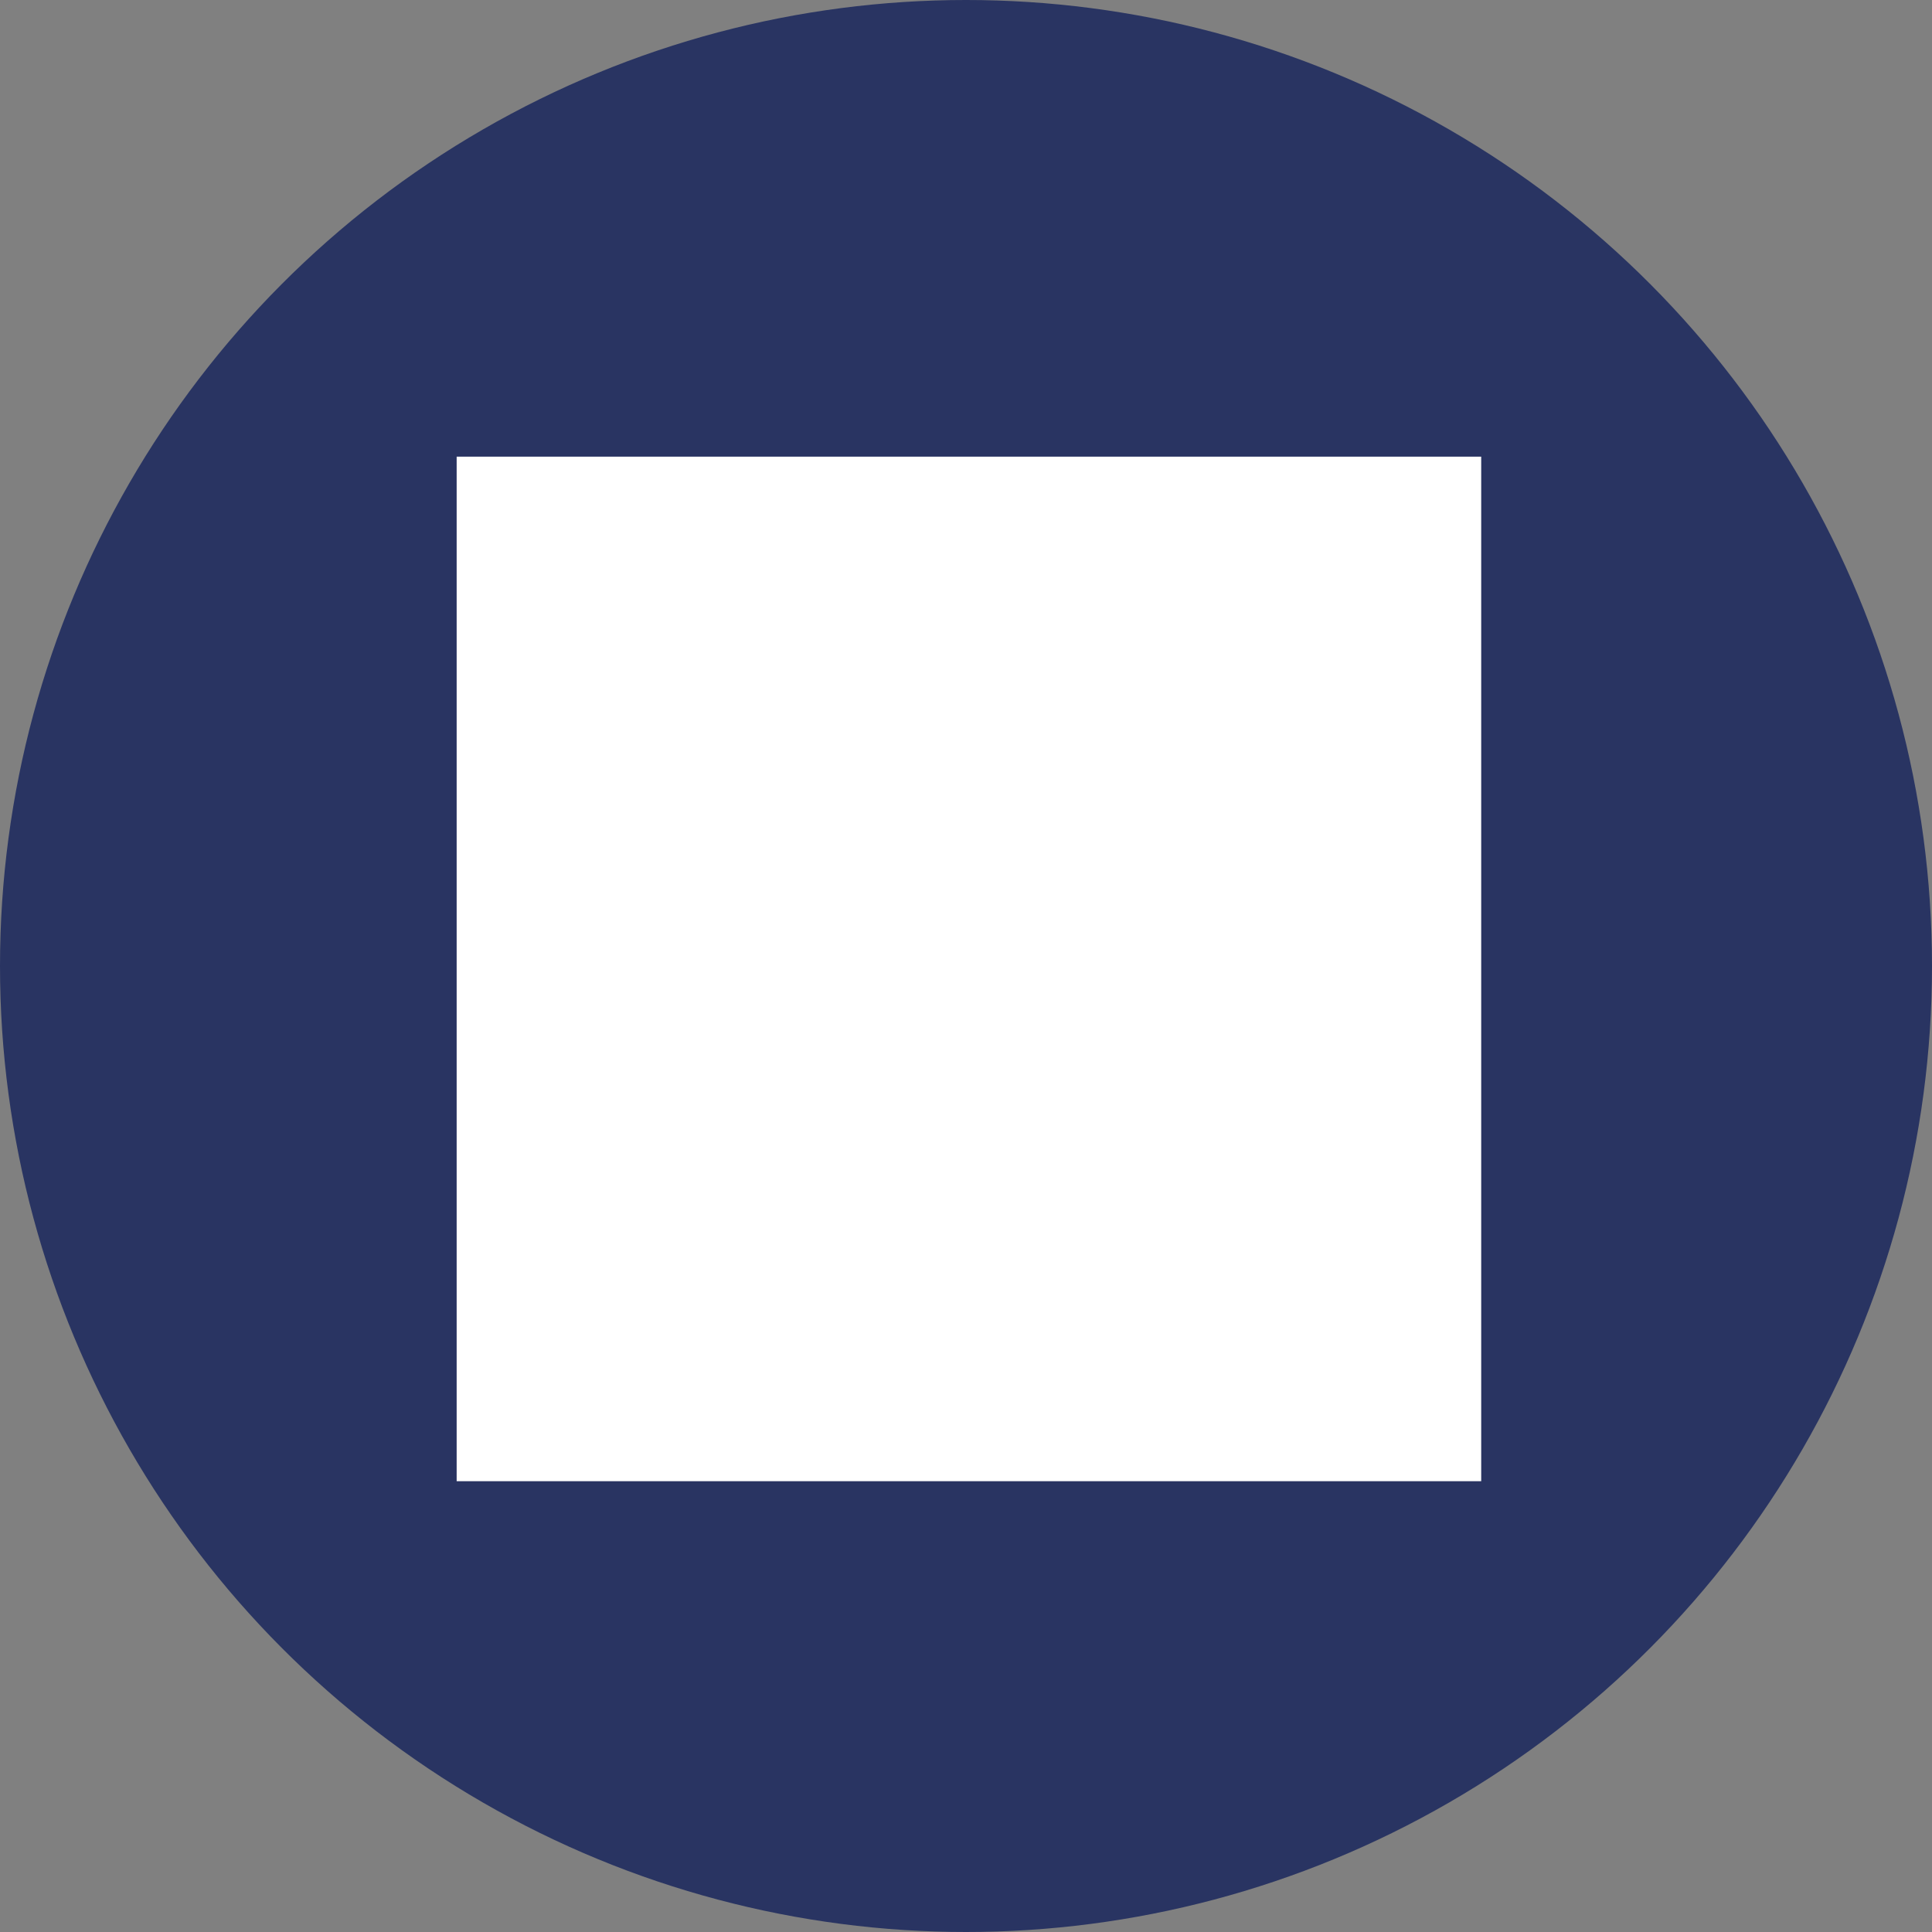 <!-- Generator: Adobe Illustrator 24.0.1, SVG Export Plug-In  -->
<svg version="1.1" xmlns="http://www.w3.org/2000/svg" xmlns:xlink="http://www.w3.org/1999/xlink" x="0px" y="0px" width="33px"
	 height="33px" viewBox="0 0 33 33" style="enable-background:new 0 0 33 33;" xml:space="preserve">
<rect x="0" y="0" width="33" height="33" fill="#808080" stroke="none"/>
<style type="text/css">
	.st0{fill:#293462;}
	.st1{fill:#FFFFFF;}
</style>
<defs>
</defs>
<circle class="st0" cx="16.5" cy="16.5" r="16.5"/>
<rect x="7.8" y="7.8" class="st1" width="17.5" height="17.5"/>
</svg>
